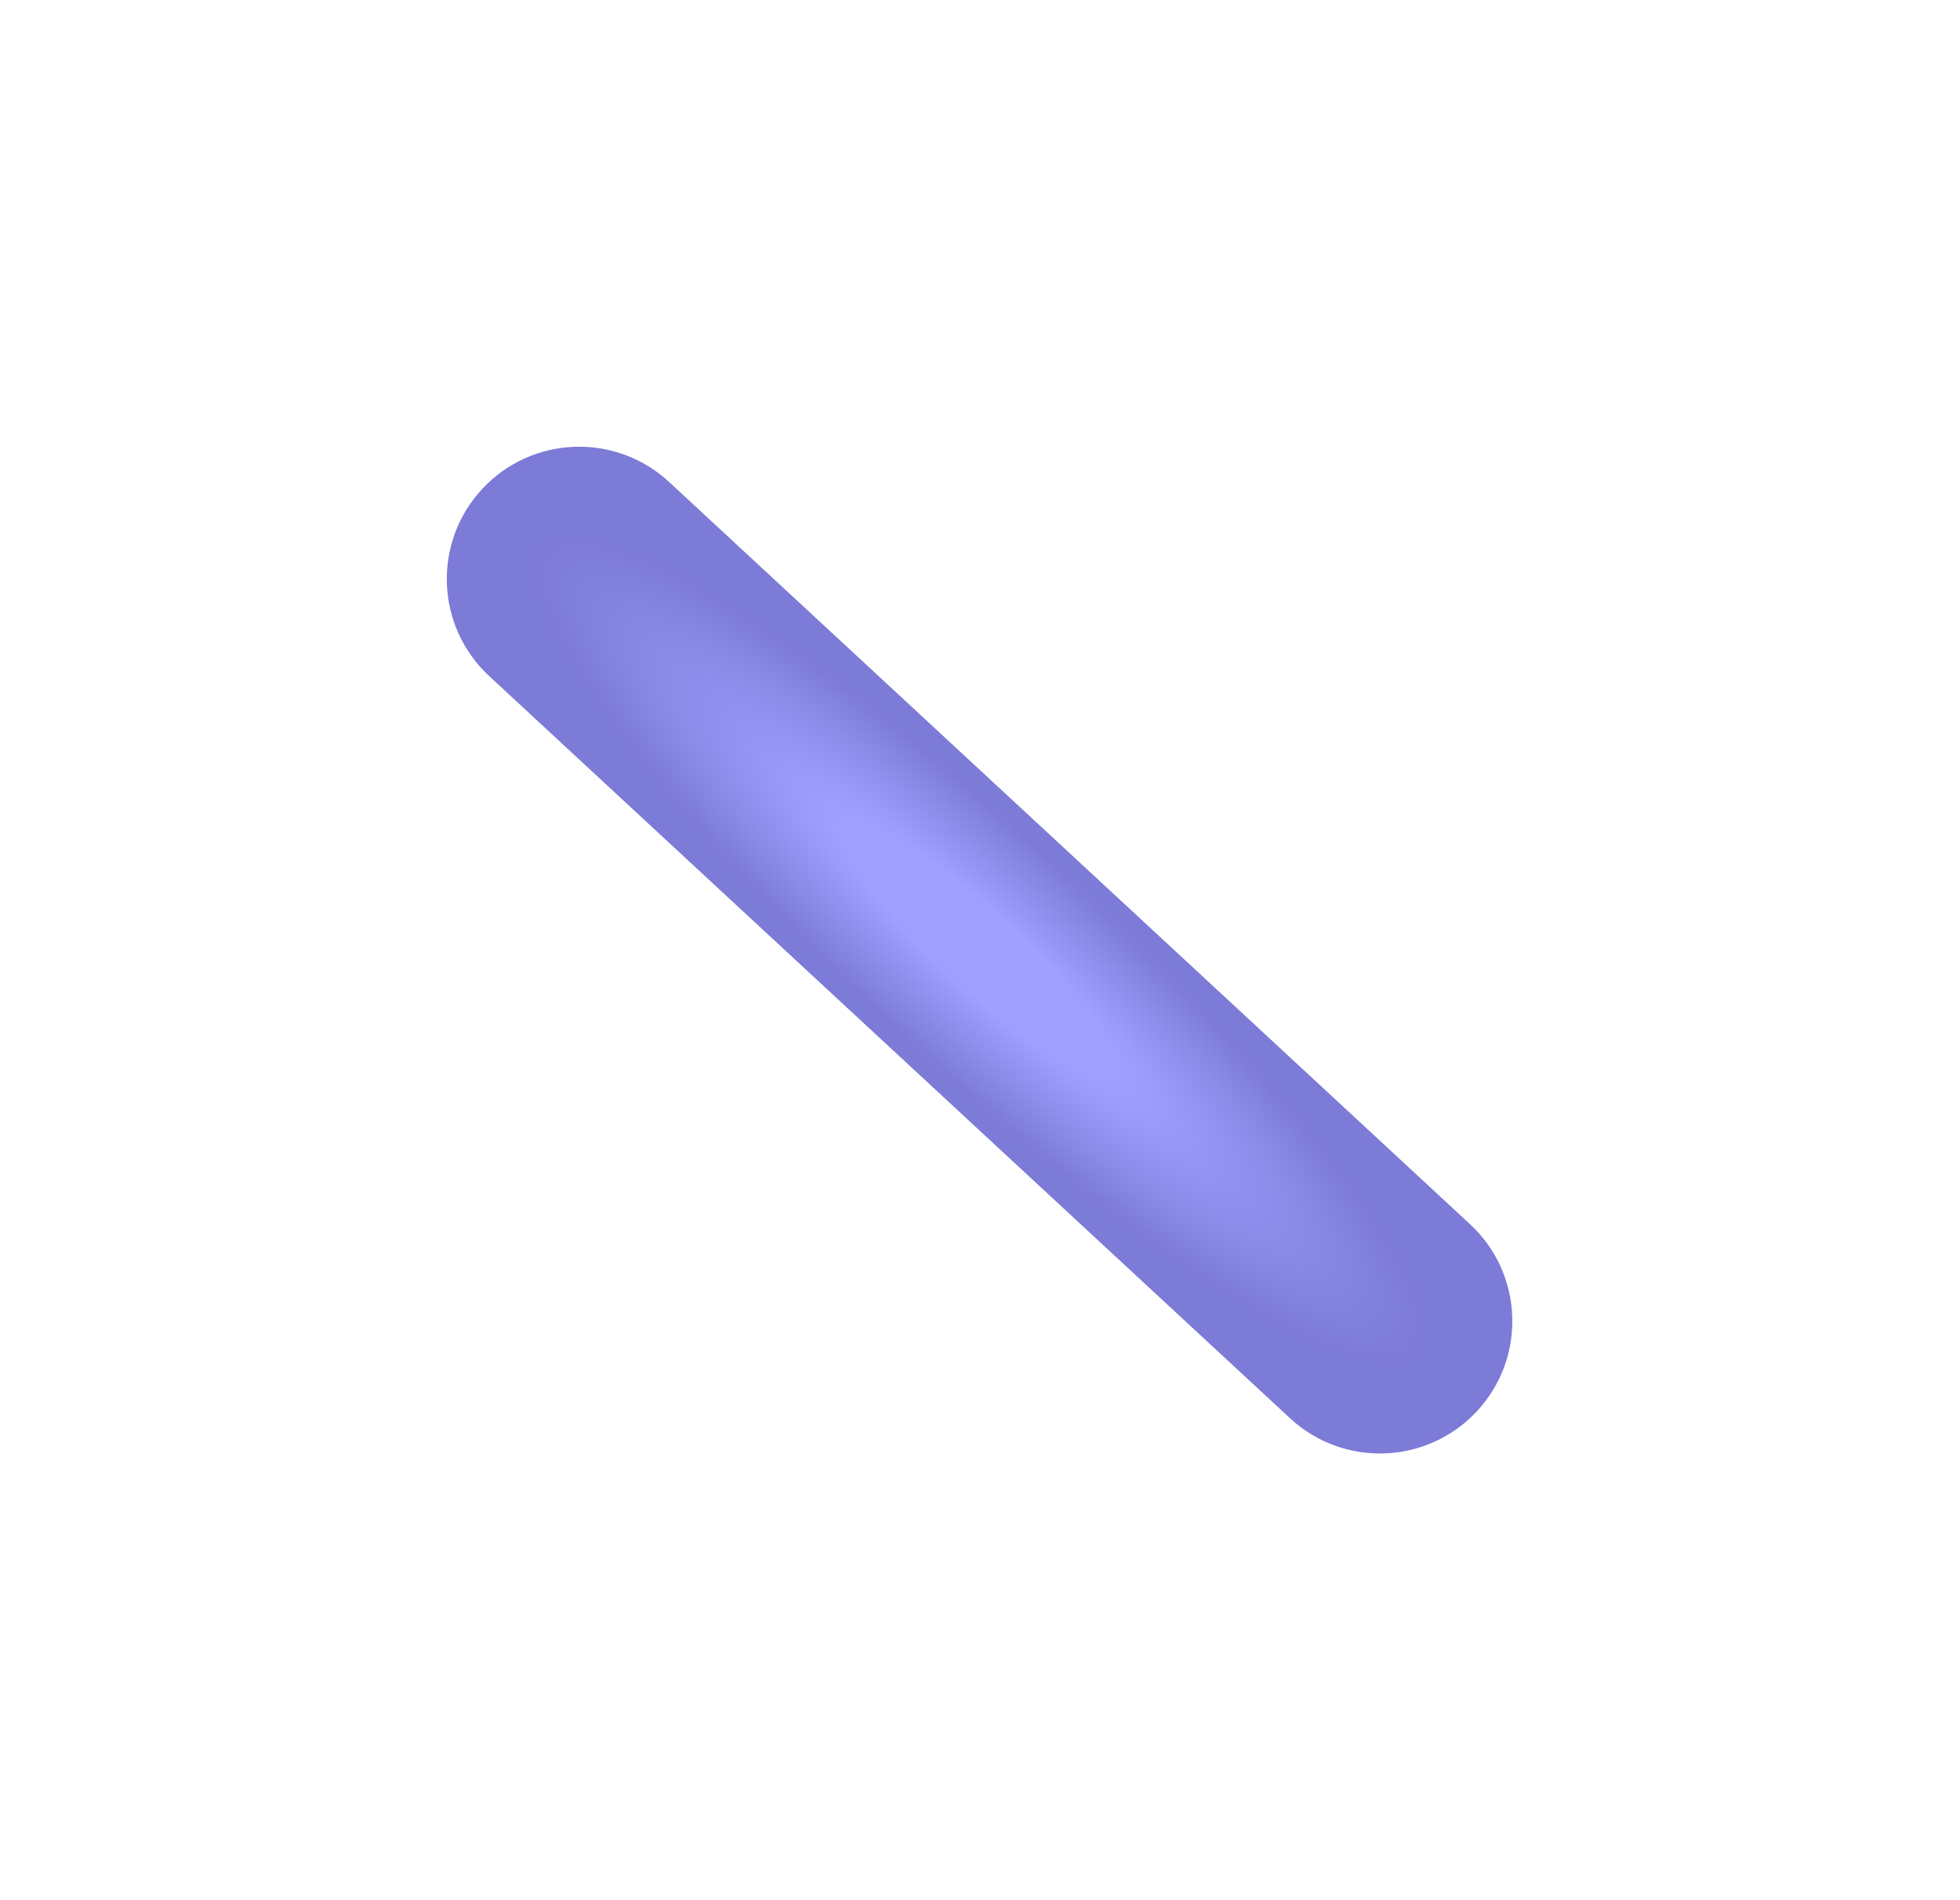 <?xml version="1.0" encoding="UTF-8"?> <svg xmlns="http://www.w3.org/2000/svg" width="264" height="256" viewBox="0 0 264 256" fill="none"> <g filter="url(#filter0_f_1_317)"> <path d="M65.891 91.085C58.67 84.391 58.242 73.112 64.935 65.891C71.628 58.671 82.907 58.243 90.128 64.936L197.992 164.916C205.213 171.609 205.641 182.888 198.948 190.109C192.255 197.33 180.975 197.758 173.754 191.065L65.891 91.085Z" fill="url(#paint0_angular_1_317)" fill-opacity="0.56"></path> </g> <defs> <filter id="filter0_f_1_317" x="0" y="0" width="263.883" height="256" filterUnits="userSpaceOnUse" color-interpolation-filters="sRGB"> <feFlood flood-opacity="0" result="BackgroundImageFix"></feFlood> <feBlend mode="normal" in="SourceGraphic" in2="BackgroundImageFix" result="shape"></feBlend> <feGaussianBlur stdDeviation="7.5" result="effect1_foregroundBlur_1_317"></feGaussianBlur> </filter> <radialGradient id="paint0_angular_1_317" cx="0" cy="0" r="1" gradientUnits="userSpaceOnUse" gradientTransform="translate(131.941 128) rotate(42.828) scale(91.364 17.827)"> <stop offset="0.276" stop-color="#5754FF"></stop> <stop offset="0.875" stop-color="#1613B8"></stop> </radialGradient> </defs> </svg> 